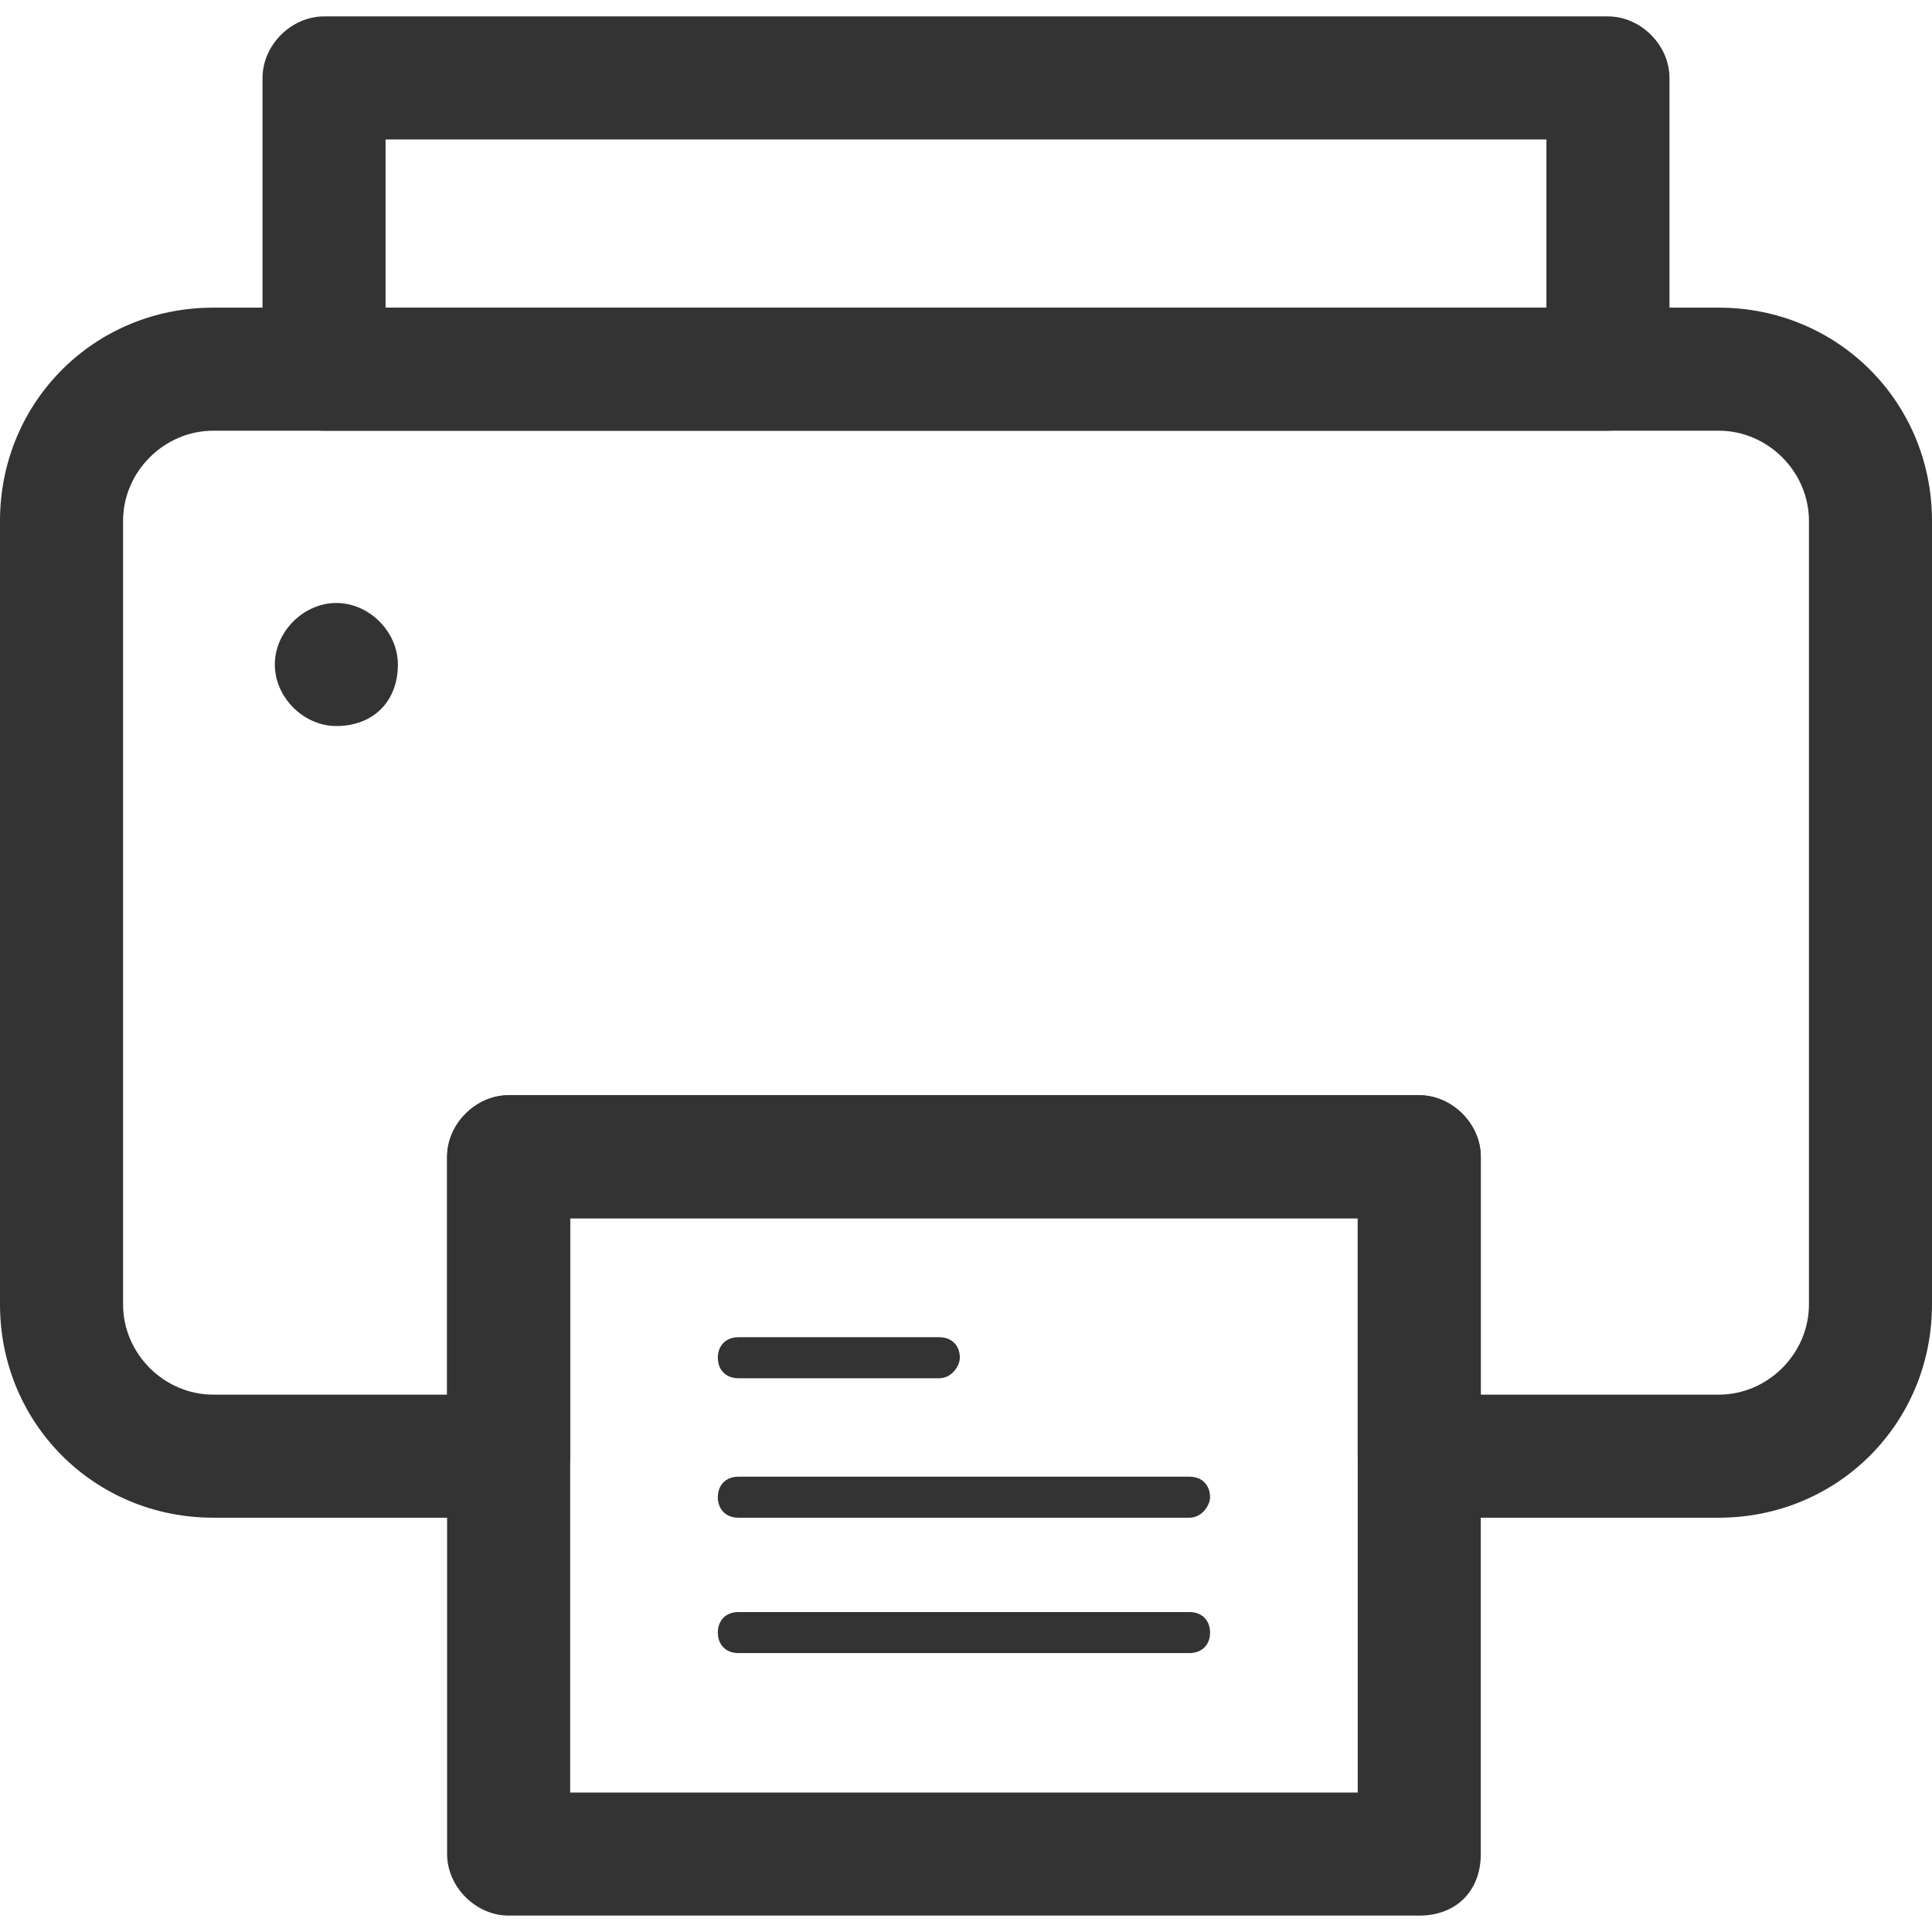 <?xml version="1.0" encoding="iso-8859-1"?>
<!-- Generator: Adobe Illustrator 19.1.0, SVG Export Plug-In . SVG Version: 6.00 Build 0)  -->
<svg xmlns="http://www.w3.org/2000/svg" xmlns:xlink="http://www.w3.org/1999/xlink" version="1.1" id="Capa_1" x="0px" y="0px" viewBox="0 0 503.475 503.475" style="enable-background:new 0 0 503.475 503.475;" xml:space="preserve" width="512px" height="512px">
<g>
	<g>
		<g id="XMLID_43_">
			<path d="M447.89,395.511h-78.033c-8.552,0-16.034-7.483-16.034-16.034v-61.999H148.584v61.999     c0,8.552-7.483,16.034-16.034,16.034H55.585c-31,0-55.585-24.586-55.585-55.585V135.757c0-31,24.586-55.585,55.585-55.585H447.89     c31,0,55.585,24.586,55.585,55.585v204.169C503.475,370.926,478.889,395.511,447.89,395.511z M385.891,363.443h61.999     c12.827,0,23.517-10.689,23.517-23.517V135.757c0-12.827-10.689-23.517-23.517-23.517H55.585     c-12.827,0-23.517,10.689-23.517,23.517v204.169c0,12.827,10.689,23.517,23.517,23.517h60.93v-61.999     c0-8.552,7.483-16.034,16.034-16.034h237.307c8.552,0,16.034,7.483,16.034,16.034     C385.891,301.444,385.891,363.443,385.891,363.443z" fill="#333333"/>
			<path d="M369.857,499.199H132.55c-8.552,0-16.034-7.483-16.034-16.034V301.444     c0-8.552,7.483-16.034,16.034-16.034h237.307c8.552,0,16.034,7.483,16.034,16.034v181.721     C385.891,492.786,379.477,499.199,369.857,499.199z M148.584,467.131h205.238V317.478H148.584V467.131z" fill="#333333"/>
			<path d="M419.028,112.24H84.447c-8.552,0-16.034-7.483-16.034-16.034V20.31     c0-8.552,7.483-16.034,16.034-16.034h334.581c8.552,0,16.034,7.483,16.034,16.034v75.895     C435.063,104.757,427.58,112.24,419.028,112.24z M100.481,80.171h302.513V36.344H100.481V80.171z" fill="#333333"/>
		</g>
		<g>
			<path d="M244.79,359.167h-52.379c-3.207,0-5.345-2.138-5.345-5.345s2.138-5.345,5.345-5.345h52.379     c3.207,0,5.345,2.138,5.345,5.345C250.134,355.96,247.996,359.167,244.79,359.167z" fill="#333333"/>
			<path d="M309.995,395.511H192.411c-3.207,0-5.345-2.138-5.345-5.345s2.138-5.345,5.345-5.345h117.584     c3.207,0,5.345,2.138,5.345,5.345C315.34,392.305,313.202,395.511,309.995,395.511z" fill="#333333"/>
			<path d="M309.995,430.787H192.411c-3.207,0-5.345-2.138-5.345-5.345c0-3.207,2.138-5.345,5.345-5.345     h117.584c3.207,0,5.345,2.138,5.345,5.345C315.34,428.649,313.202,430.787,309.995,430.787z" fill="#333333"/>
		</g>
		<path d="M87.654,189.204c-8.552,0-16.034-7.483-16.034-16.034s7.483-16.034,16.034-16.034    s16.034,7.483,16.034,16.034C103.688,182.79,97.274,189.204,87.654,189.204z" fill="#333333"/>
	</g>
</g>
<g>
</g>
<g>
</g>
<g>
</g>
<g>
</g>
<g>
</g>
<g>
</g>
<g>
</g>
<g>
</g>
<g>
</g>
<g>
</g>
<g>
</g>
<g>
</g>
<g>
</g>
<g>
</g>
<g>
</g>
</svg>
